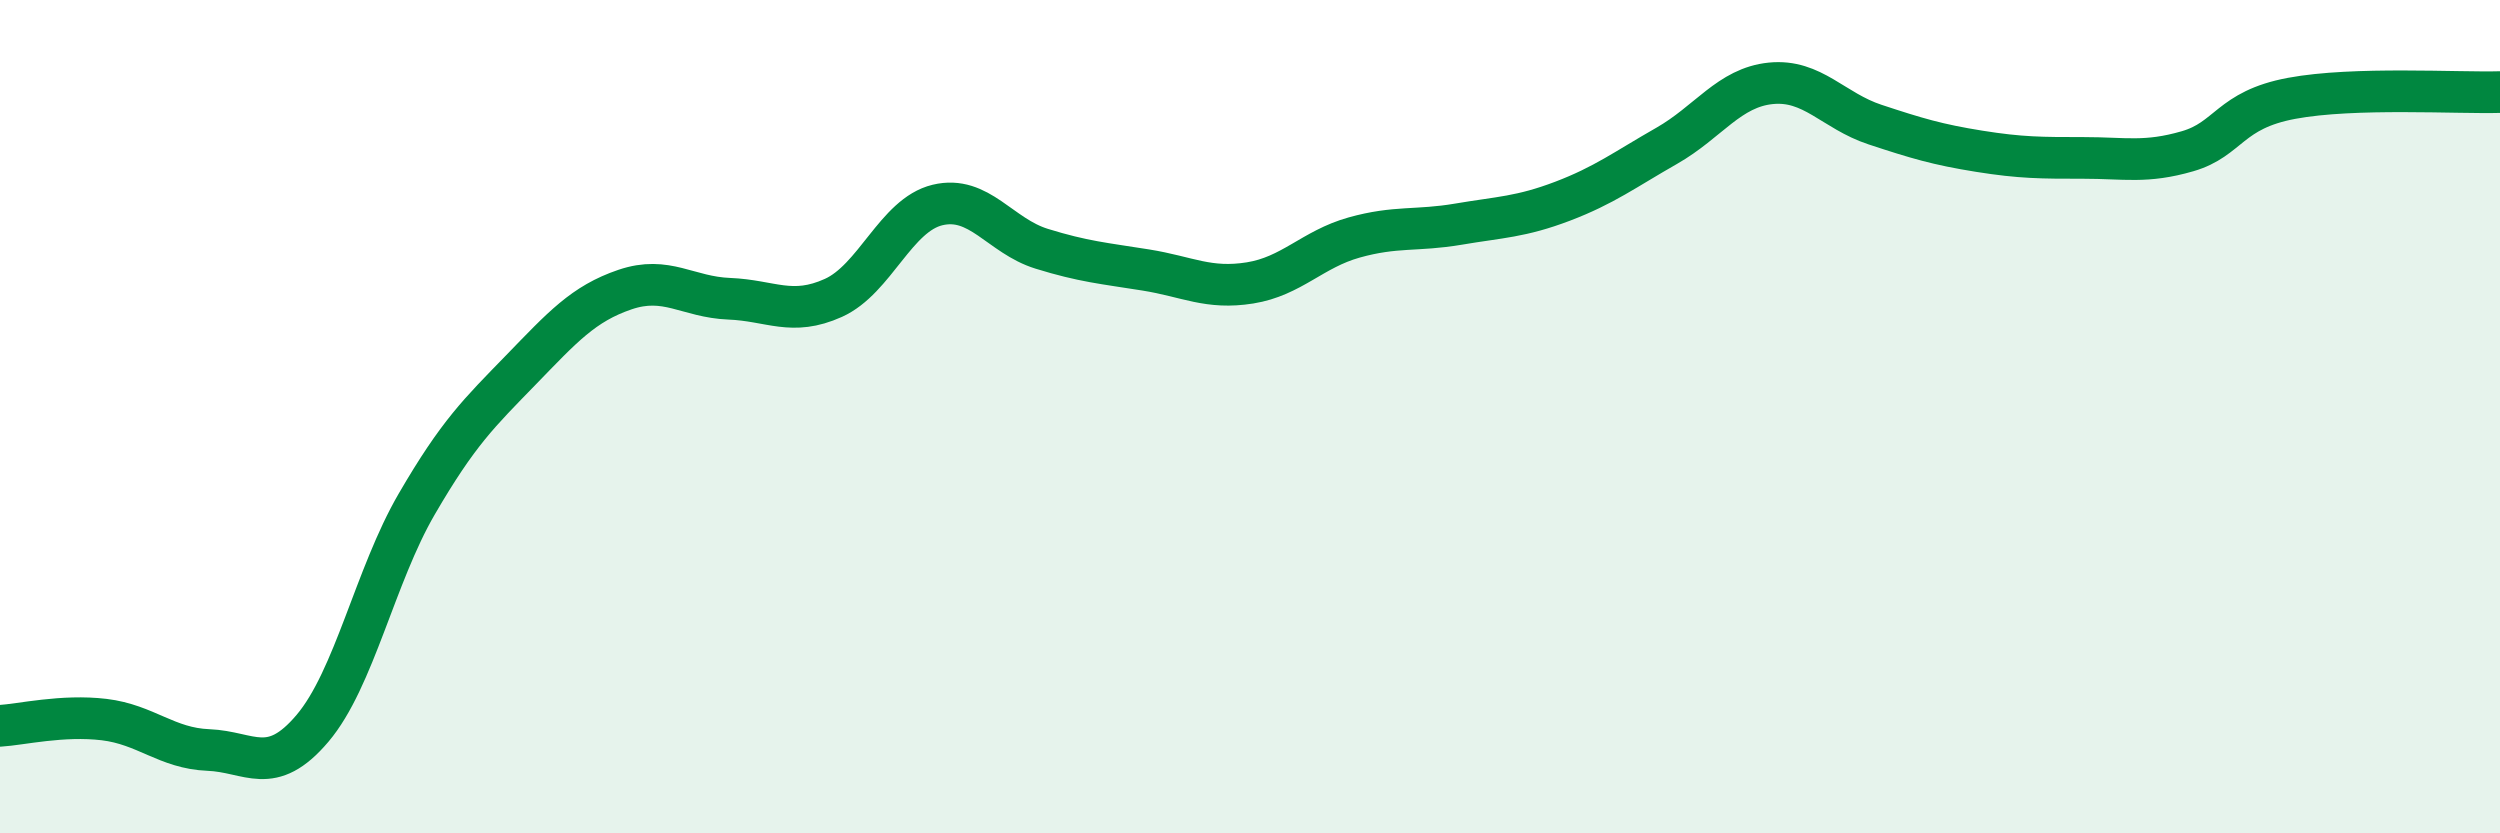 
    <svg width="60" height="20" viewBox="0 0 60 20" xmlns="http://www.w3.org/2000/svg">
      <path
        d="M 0,17.42 C 0.5,17.39 1.5,17.15 2.5,17.27 C 3.5,17.39 4,17.96 5,18 C 6,18.04 6.5,18.66 7.5,17.48 C 8.5,16.3 9,13.82 10,12.1 C 11,10.38 11.5,9.91 12.5,8.88 C 13.5,7.85 14,7.29 15,6.95 C 16,6.61 16.5,7.13 17.5,7.17 C 18.5,7.21 19,7.6 20,7.15 C 21,6.7 21.5,5.16 22.5,4.92 C 23.5,4.68 24,5.66 25,5.97 C 26,6.28 26.5,6.32 27.5,6.48 C 28.5,6.64 29,6.95 30,6.79 C 31,6.63 31.5,5.98 32.5,5.7 C 33.5,5.42 34,5.55 35,5.38 C 36,5.21 36.5,5.21 37.5,4.83 C 38.5,4.45 39,4.07 40,3.5 C 41,2.93 41.5,2.1 42.5,2 C 43.5,1.9 44,2.66 45,2.99 C 46,3.32 46.5,3.47 47.5,3.63 C 48.5,3.79 49,3.79 50,3.79 C 51,3.79 51.5,3.92 52.5,3.63 C 53.5,3.34 53.5,2.64 55,2.36 C 56.5,2.08 59,2.24 60,2.21L60 20L0 20Z"
        fill="#008740"
        opacity="0.1"
        stroke-linecap="round"
        stroke-linejoin="round"
      />
      <path
        d="M 0,17.42 C 0.5,17.39 1.5,17.15 2.5,17.27 C 3.5,17.39 4,17.96 5,18 C 6,18.04 6.5,18.66 7.5,17.48 C 8.5,16.3 9,13.82 10,12.1 C 11,10.38 11.5,9.91 12.5,8.88 C 13.5,7.85 14,7.29 15,6.95 C 16,6.61 16.5,7.13 17.5,7.17 C 18.5,7.21 19,7.6 20,7.15 C 21,6.7 21.5,5.16 22.5,4.92 C 23.5,4.68 24,5.66 25,5.97 C 26,6.28 26.5,6.32 27.5,6.48 C 28.5,6.64 29,6.95 30,6.79 C 31,6.63 31.5,5.98 32.5,5.7 C 33.5,5.42 34,5.55 35,5.38 C 36,5.21 36.5,5.21 37.5,4.83 C 38.5,4.45 39,4.07 40,3.5 C 41,2.93 41.5,2.1 42.5,2 C 43.5,1.9 44,2.66 45,2.99 C 46,3.32 46.5,3.47 47.5,3.63 C 48.5,3.79 49,3.79 50,3.79 C 51,3.79 51.5,3.92 52.5,3.63 C 53.5,3.34 53.5,2.64 55,2.36 C 56.5,2.08 59,2.24 60,2.21"
        stroke="#008740"
        stroke-width="1"
        fill="none"
        stroke-linecap="round"
        stroke-linejoin="round"
      />
    </svg>
  